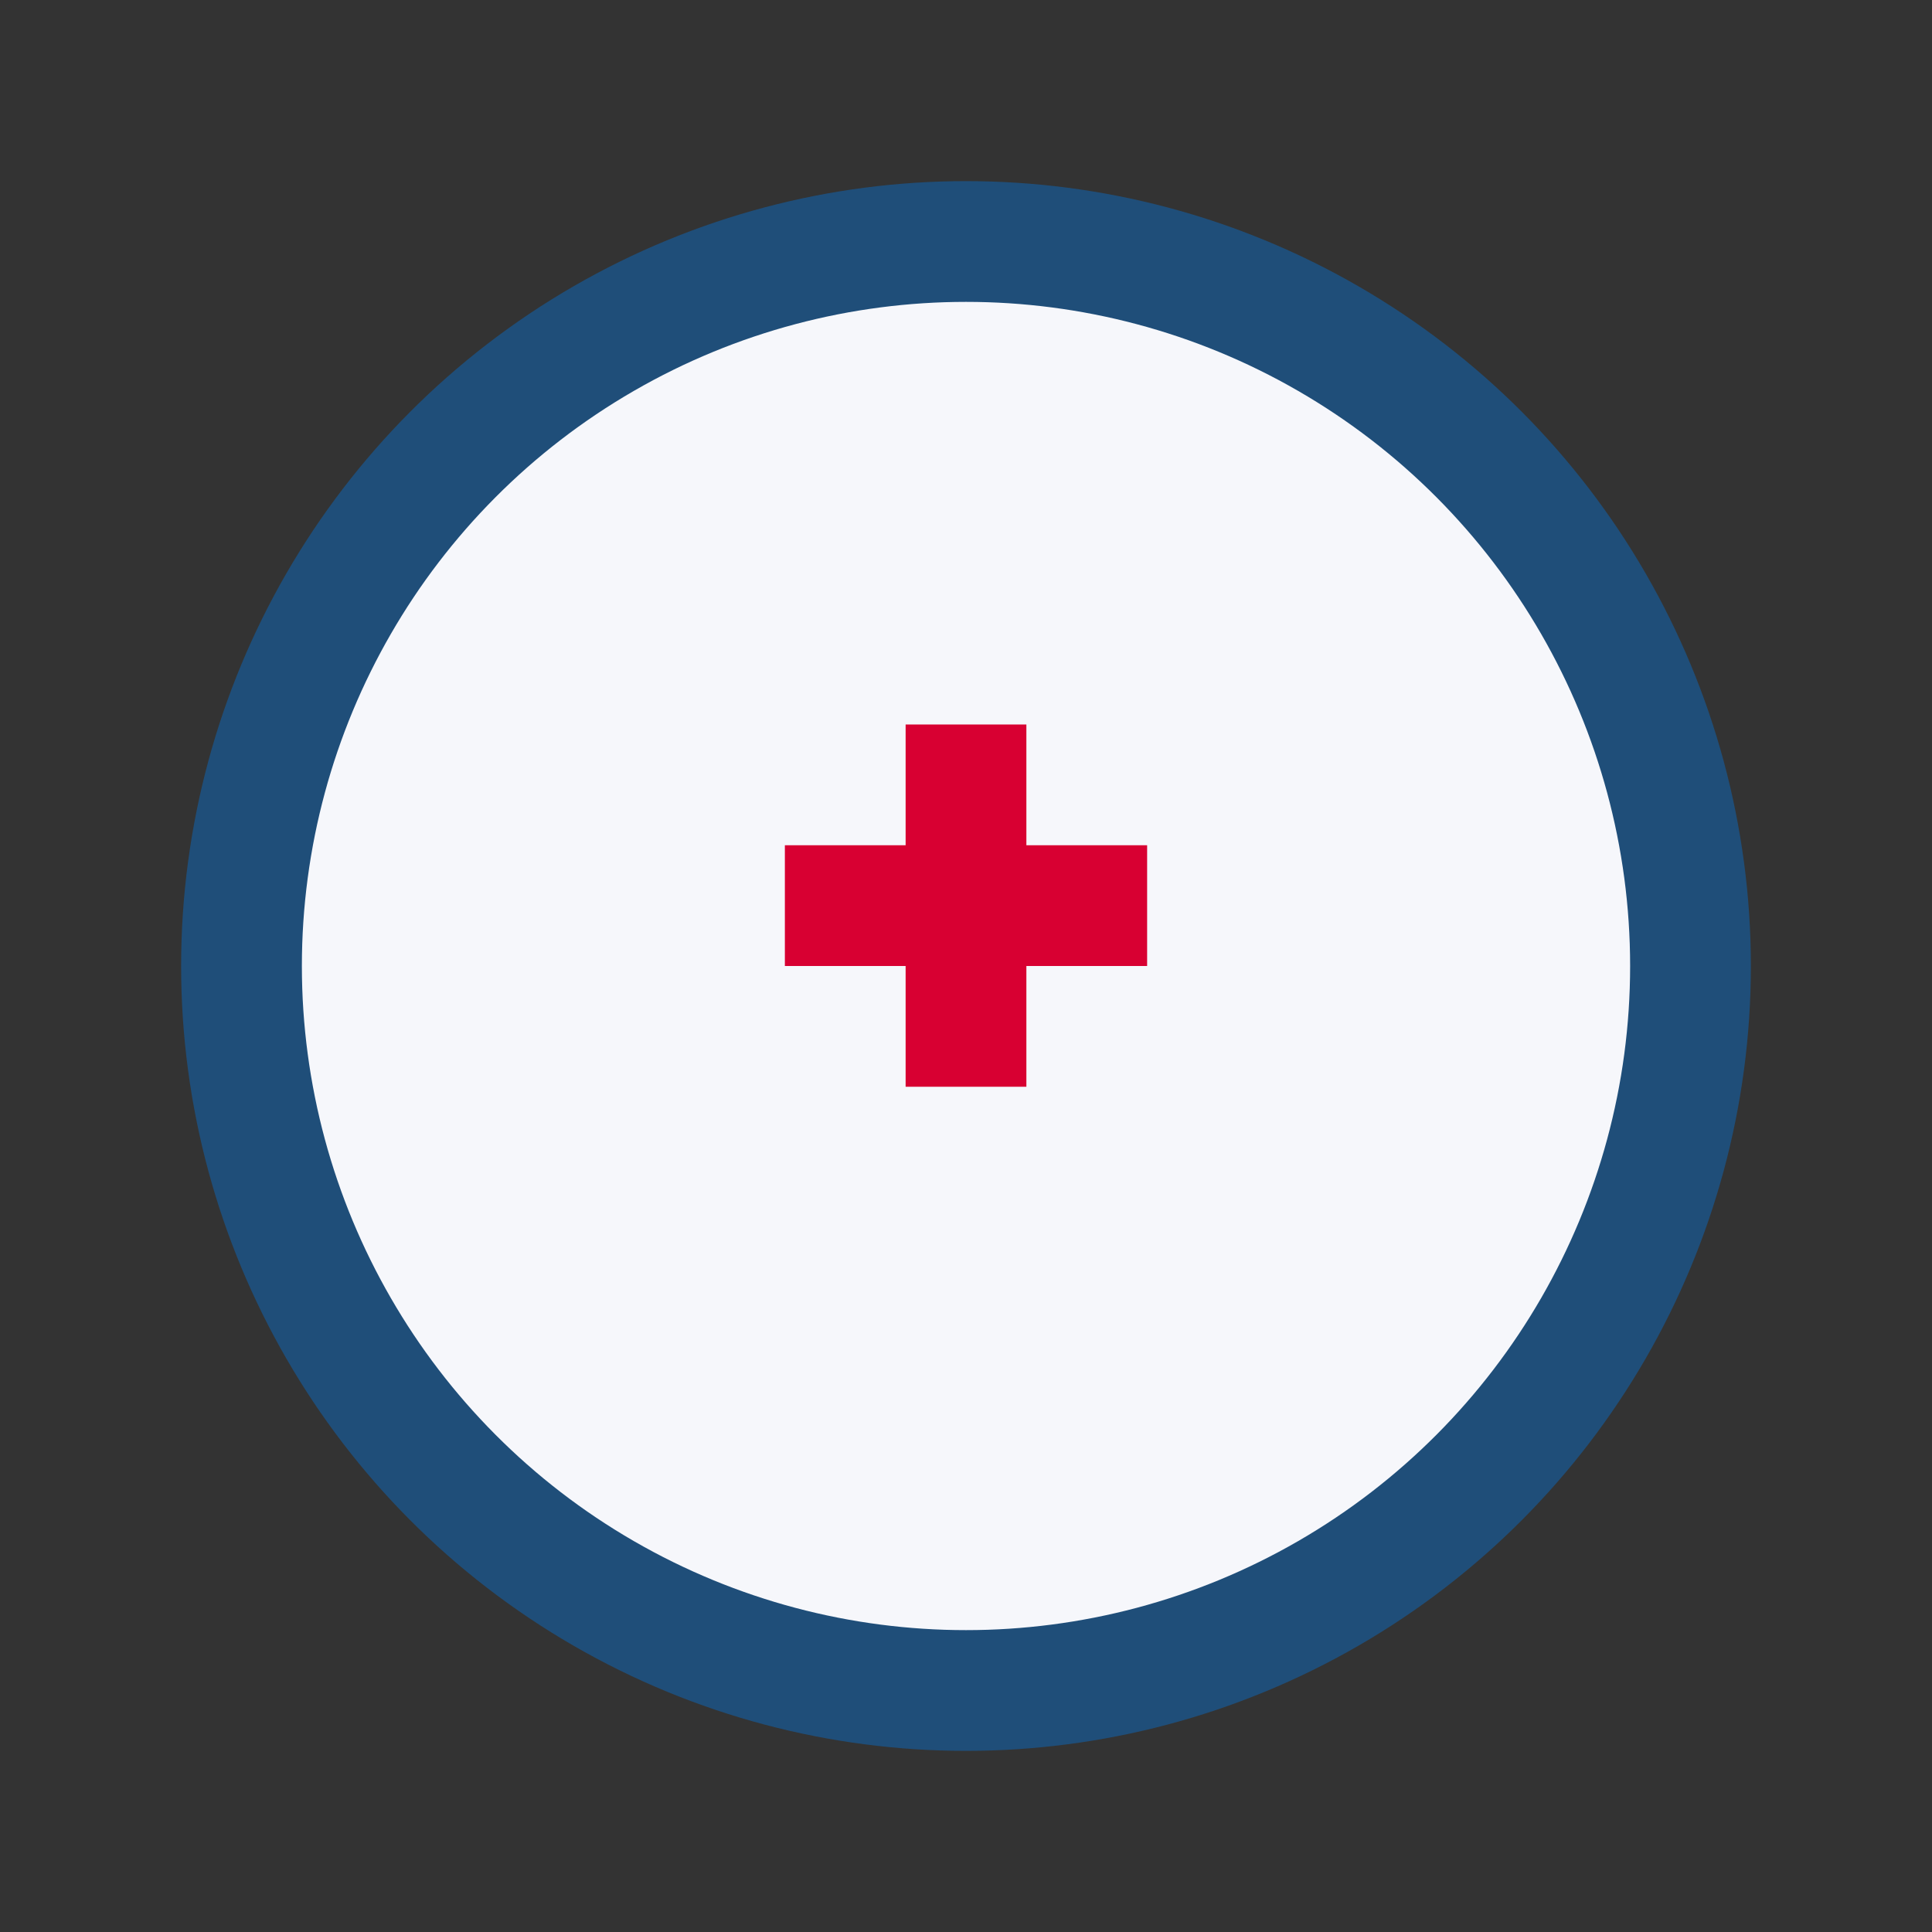 <?xml version="1.0" encoding="UTF-8"?>
<svg xmlns="http://www.w3.org/2000/svg" width="32" height="32" viewBox="0 0 32 32"><rect x="0" y="0" width="32" height="32" fill="#333333" stroke="none"/><circle cx="16" cy="16" r="12" fill="#F6F7FB" stroke="#1F4E79" stroke-width="2"/><path d="M16 12v6M13 15h6" stroke="#D80032" stroke-width="2" fill="none"/></svg>